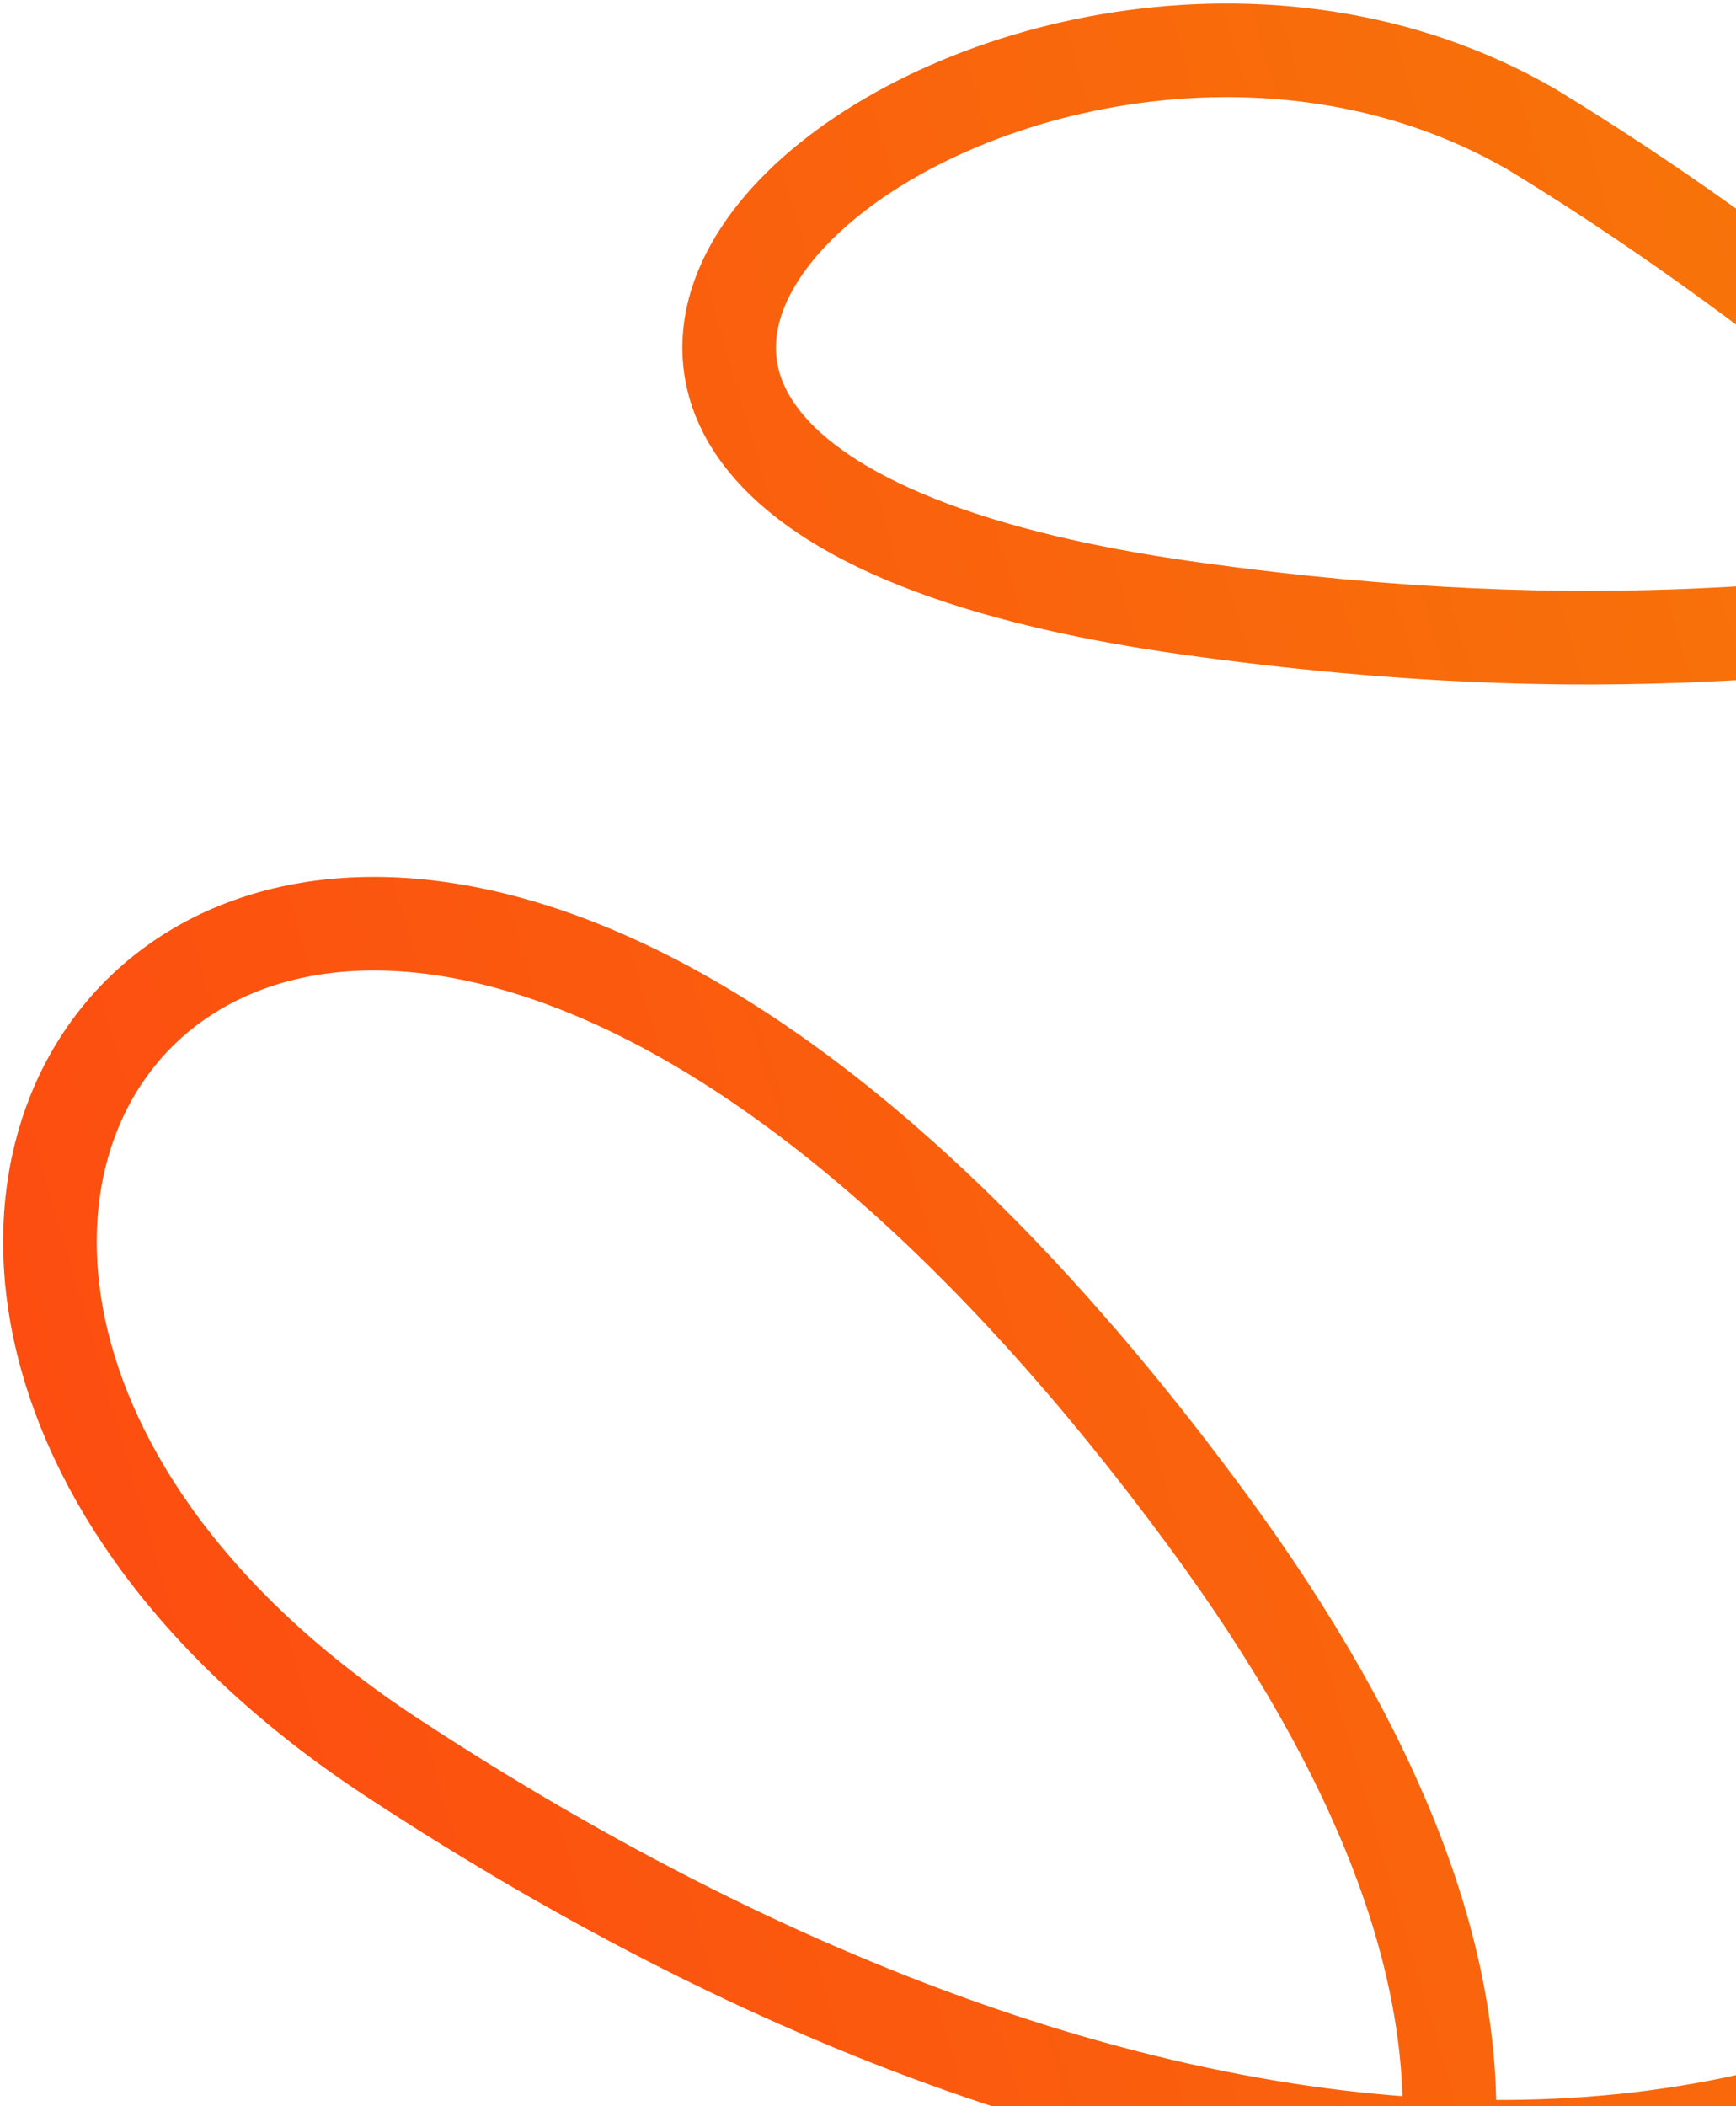 <svg width="371" height="450" viewBox="0 0 371 450" fill="none" xmlns="http://www.w3.org/2000/svg">
<path d="M61.783 608.75C190.691 600.336 410.382 531.715 257.88 324.54C67.253 65.572 -85.469 264.253 83.651 375.395C252.771 486.537 425.705 495.634 515.924 346.214C588.099 226.678 420.213 83.994 327.249 27.594C216.278 -36.516 45.595 101.031 254.637 130.025C432.499 154.694 450.157 94.45 691.879 145.182" stroke="url(#paint0_linear_223_5910)" stroke-width="20"/>
<defs>
<linearGradient id="paint0_linear_223_5910" x1="692.371" y1="146.869" x2="-12.942" y2="352.738" gradientUnits="userSpaceOnUse">
<stop stop-color="#F48C05"/>
<stop offset="1" stop-color="#FD4A11"/>
</linearGradient>
</defs>
</svg>
